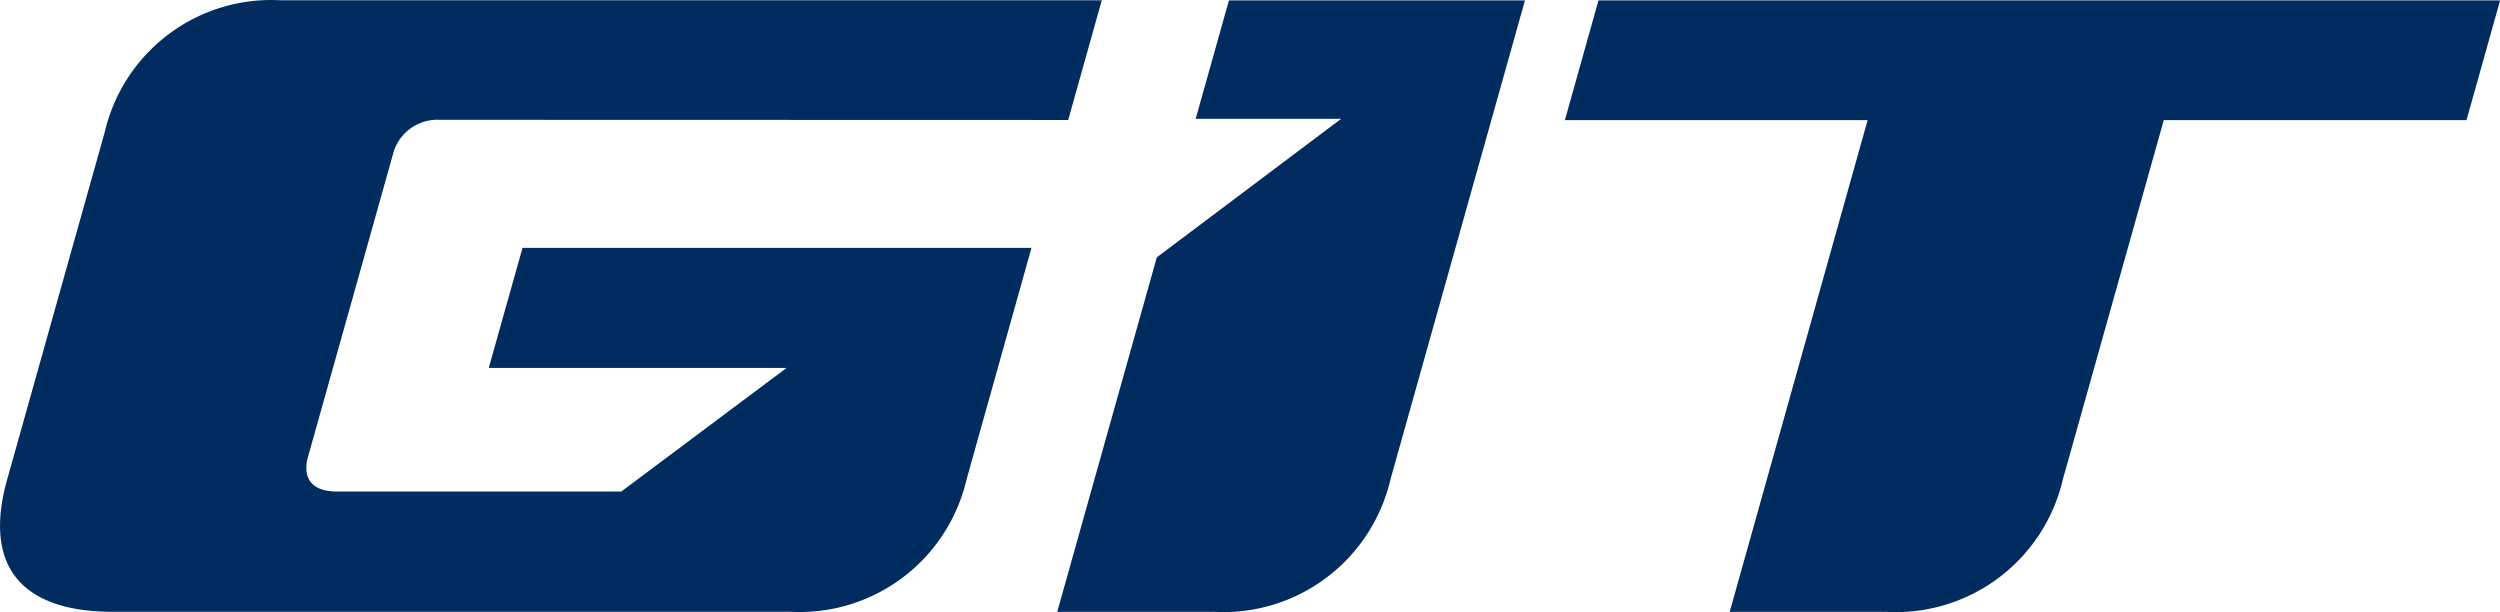 <svg xmlns="http://www.w3.org/2000/svg" width="102.334" height="25.057" viewBox="0 0 102.334 25.057">
  <defs>
    <style>
      .cls-1 {
        fill: #002c5f;
      }
    </style>
  </defs>
  <g id="ci_logo-red" transform="translate(0.002 0.014)">
    <path id="패스_106630" data-name="패스 106630" class="cls-1" d="M244.229,41.11l-1.362,4.846h5.956l-7.547,5.671L237.2,66.139h6.431a7.024,7.024,0,0,0,7.208-5.417l5.507-19.612Z" transform="translate(-193.926 -41.107)"/>
    <path id="패스_106631" data-name="패스 106631" class="cls-1" d="M333.729,41.11l-1.374,4.9h12.392L339.1,66.14h6.428a7.024,7.024,0,0,0,7.208-5.417l4.133-14.713h12.392l1.375-4.9Z" transform="translate(-268.3 -41.107)"/>
    <path id="패스_106632" data-name="패스 106632" class="cls-1" d="M82.785,45.991l1.375-4.9H50.546a7,7,0,0,0-7.2,5.4L39.352,60.712c-.943,3.367.4,5.352,4.171,5.411h27.9a7.018,7.018,0,0,0,7.2-5.411l2.659-9.487H60.449l-1.383,4.917H71.255L64.492,61.2H52.816c-.953-.015-1.34-.491-1.182-1.3l3.547-12.631a1.879,1.879,0,0,1,1.885-1.285Z" transform="translate(-39.062 -41.094)"/>
  </g>
</svg>
